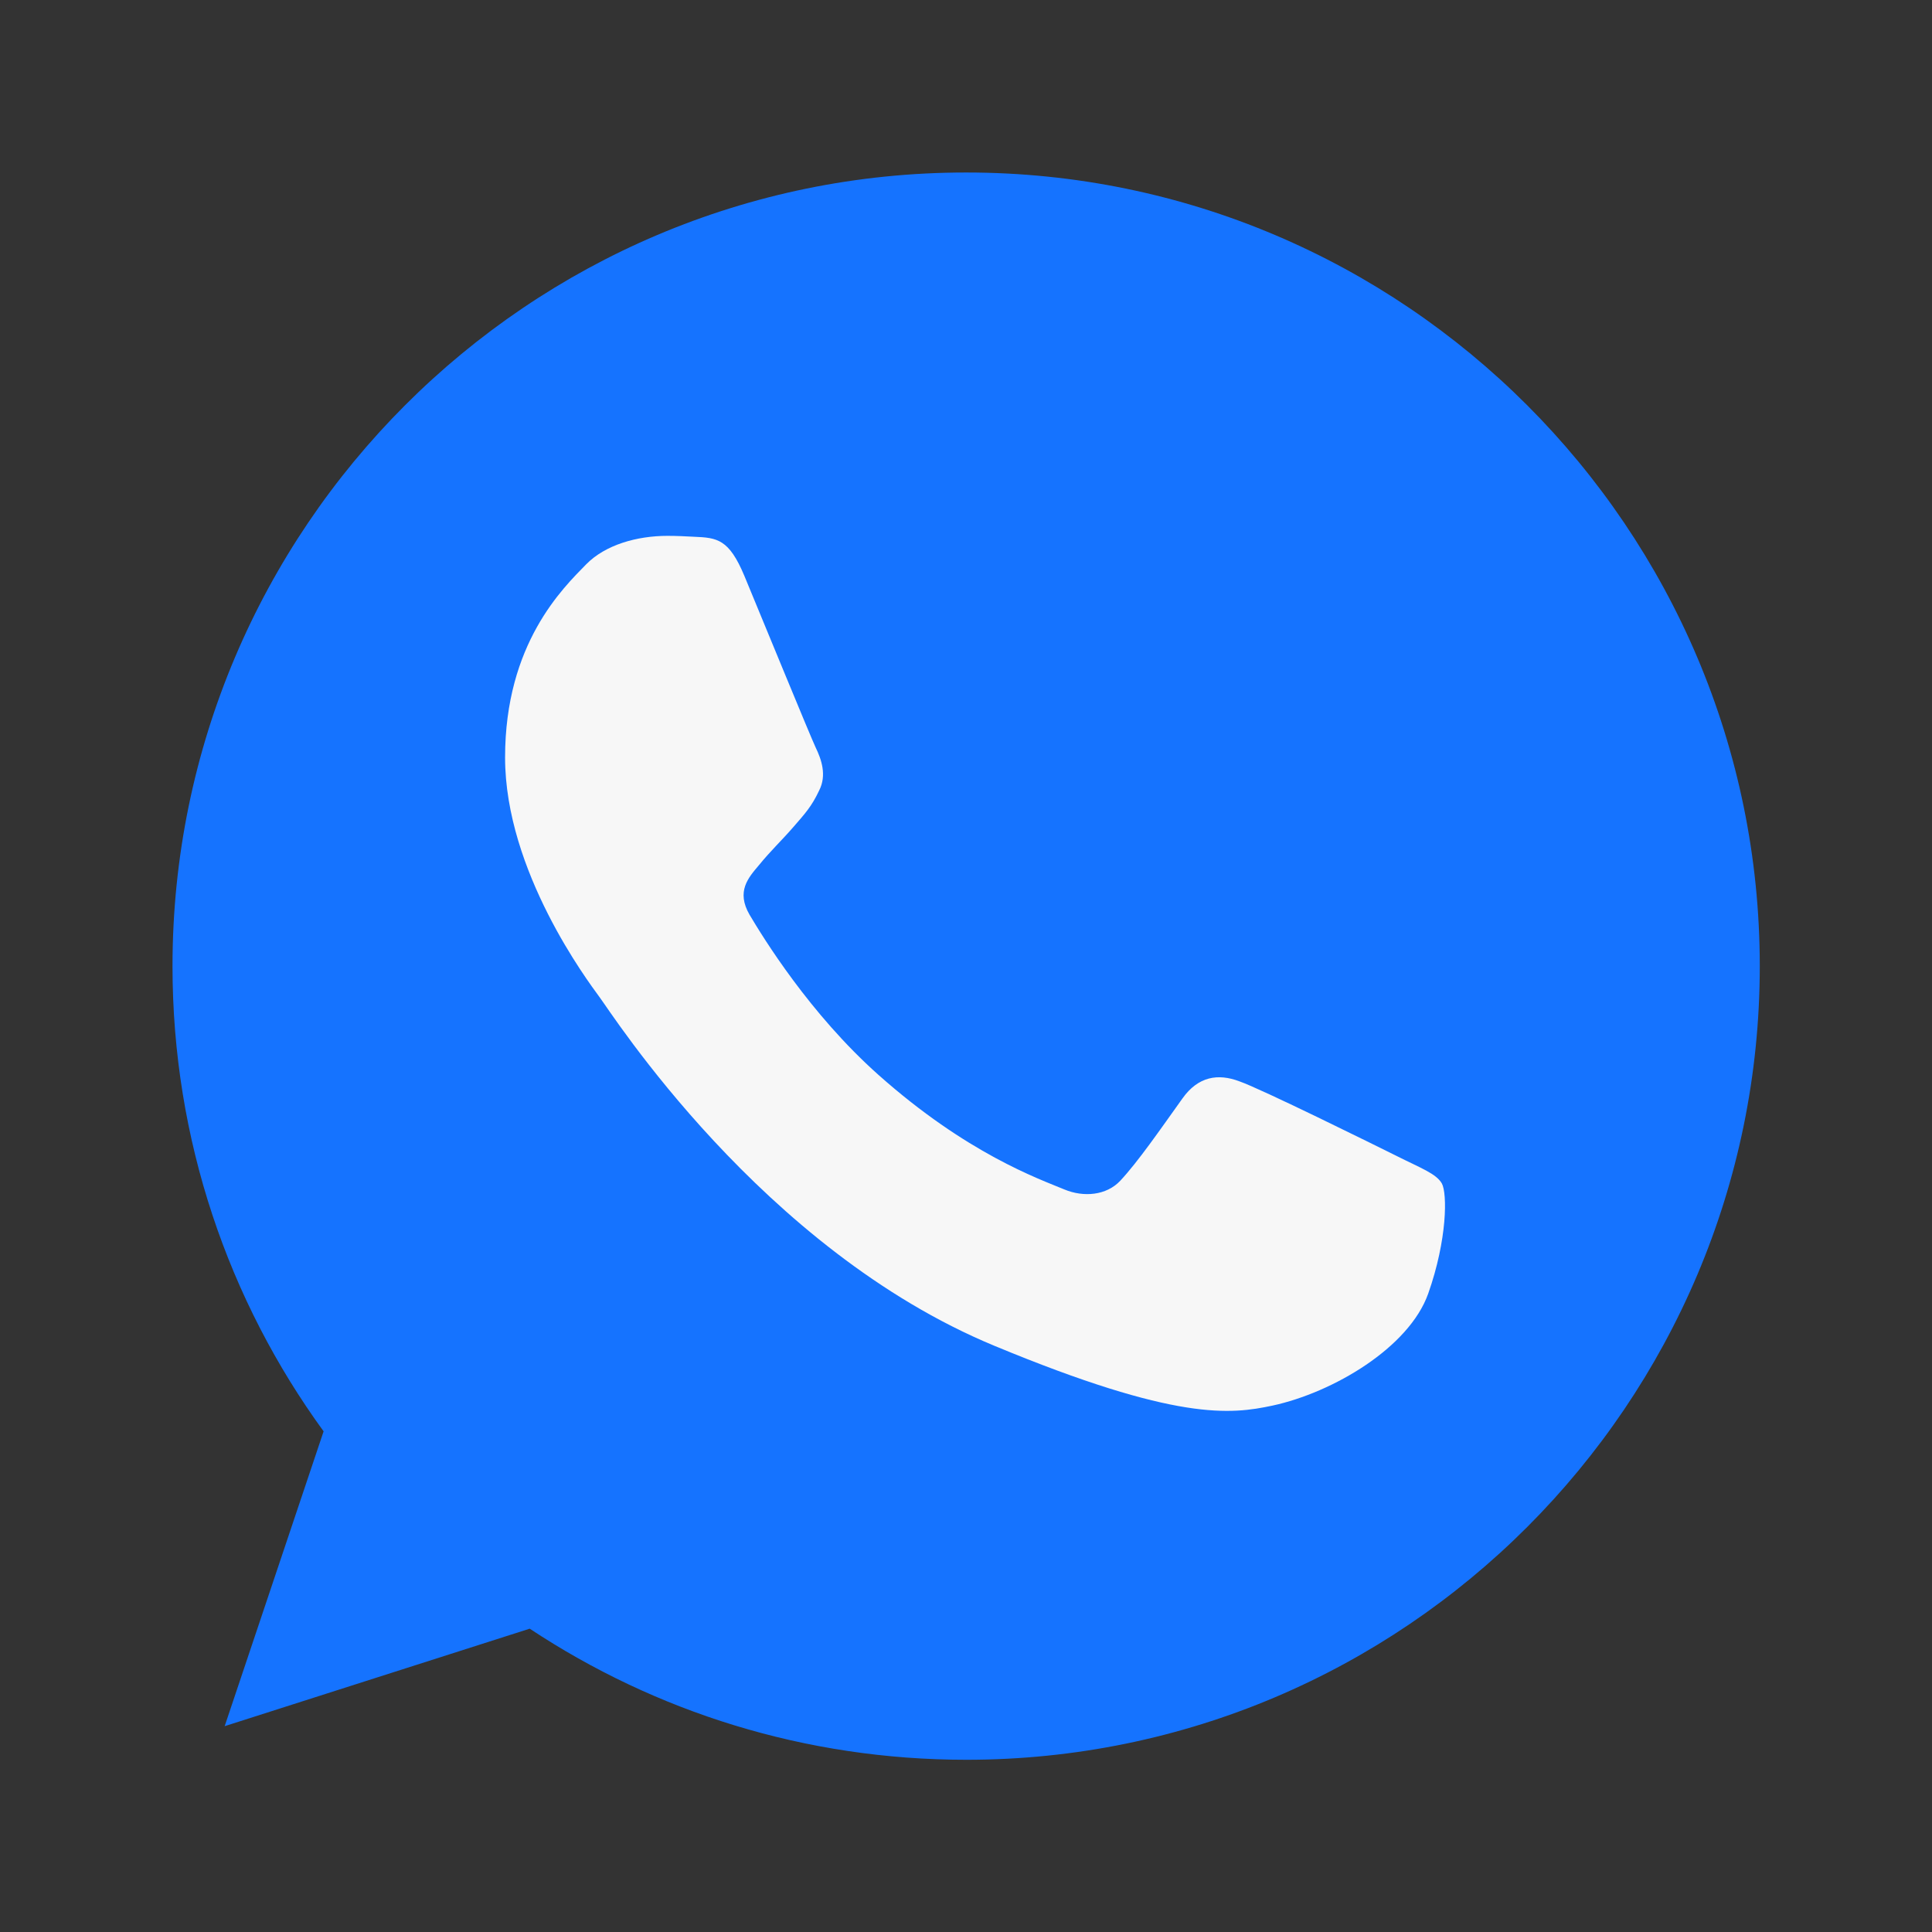 <svg xmlns="http://www.w3.org/2000/svg" width="28" height="28" viewBox="0 0 28 28" fill="none">
<rect x="0" y="0" width="28" height="28" fill="#333333" stroke="none"/>
<path d="M14.005 2.5H13.999C7.657 2.5 2.5 7.659 2.5 14.002C2.5 16.518 3.311 18.85 4.69 20.744L3.256 25.017L7.677 23.604C9.496 24.808 11.666 25.504 14.005 25.504C20.347 25.504 25.504 20.344 25.504 14.002C25.504 7.66 20.347 2.5 14.005 2.5Z" fill="#1573FF"/>
<path d="M20.699 18.747C20.421 19.531 19.32 20.181 18.442 20.371C17.84 20.499 17.055 20.601 14.413 19.505C11.033 18.105 8.856 14.67 8.686 14.447C8.524 14.224 7.32 12.628 7.32 10.978C7.32 9.327 8.159 8.523 8.496 8.178C8.774 7.895 9.233 7.766 9.673 7.766C9.815 7.766 9.943 7.773 10.058 7.779C10.396 7.793 10.565 7.813 10.788 8.346C11.066 9.015 11.742 10.666 11.822 10.835C11.904 11.005 11.986 11.235 11.871 11.458C11.763 11.688 11.668 11.79 11.498 11.986C11.329 12.181 11.168 12.331 10.998 12.54C10.843 12.723 10.668 12.919 10.863 13.257C11.059 13.587 11.734 14.69 12.729 15.576C14.013 16.719 15.054 17.084 15.427 17.239C15.704 17.354 16.035 17.327 16.237 17.111C16.495 16.834 16.812 16.374 17.136 15.921C17.366 15.596 17.657 15.556 17.961 15.671C18.272 15.778 19.915 16.591 20.253 16.759C20.591 16.929 20.814 17.009 20.896 17.151C20.976 17.294 20.976 17.962 20.699 18.747Z" fill="#F7F7F7"/>
</svg>